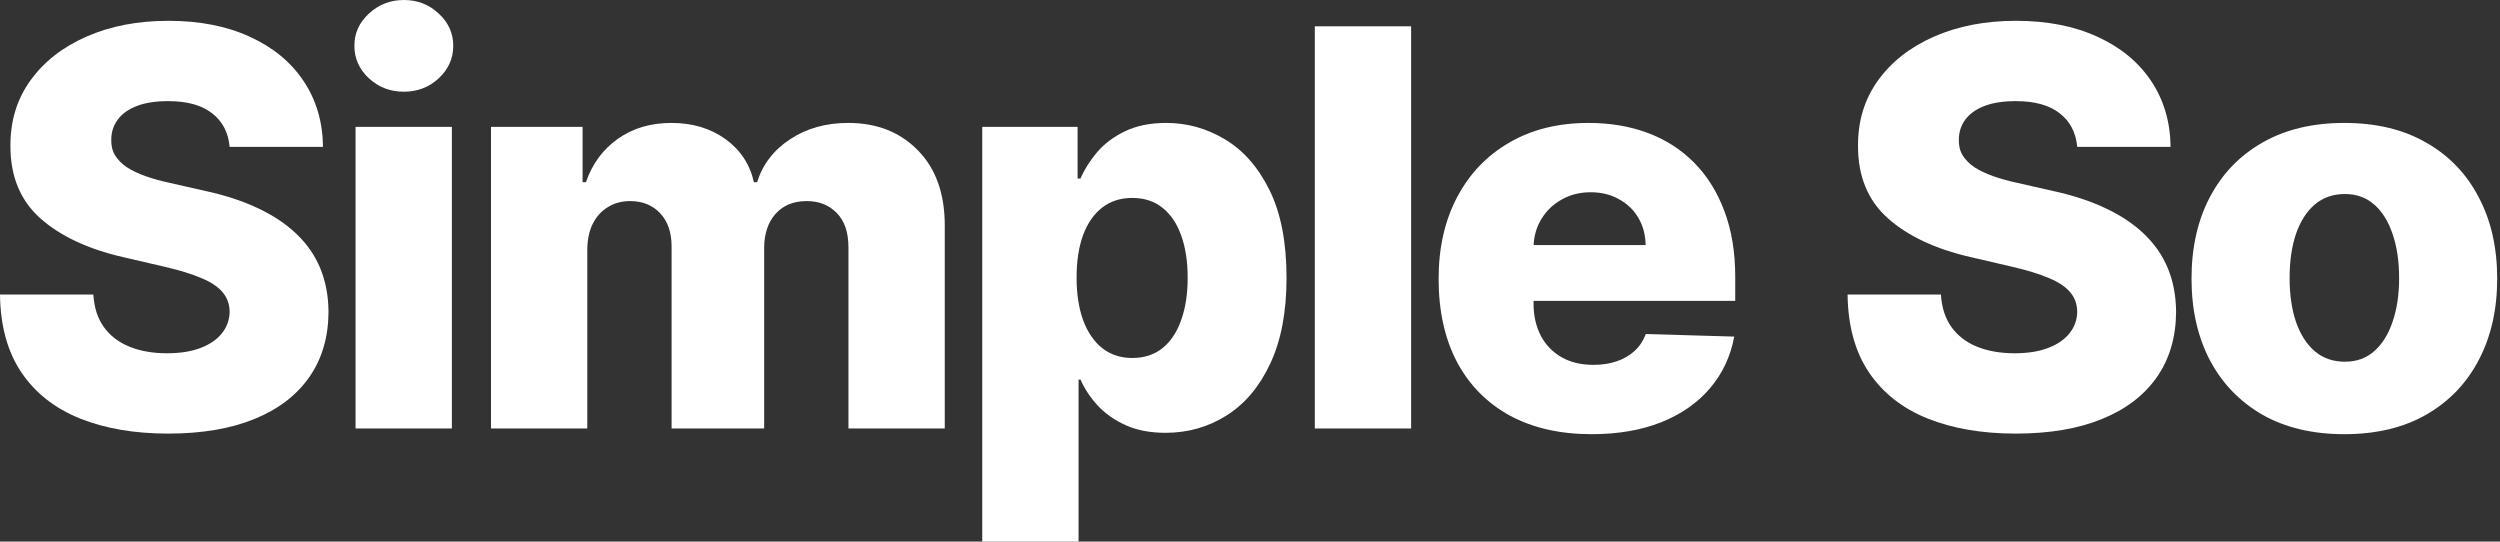 <?xml version="1.0" encoding="UTF-8"?> <svg xmlns="http://www.w3.org/2000/svg" width="577" height="125" viewBox="0 0 577 125" fill="none"><rect x="0" y="0" width="577" height="125" fill="#333333" stroke="none"/><path d="M53.002 33.901C52.698 30.578 51.35 27.994 48.956 26.151C46.592 24.278 43.213 23.341 38.819 23.341C35.91 23.341 33.486 23.719 31.546 24.474C29.607 25.23 28.152 26.272 27.183 27.602C26.213 28.901 25.713 30.396 25.683 32.089C25.622 33.478 25.895 34.702 26.501 35.76C27.137 36.817 28.046 37.754 29.228 38.57C30.44 39.355 31.895 40.05 33.592 40.654C35.289 41.259 37.198 41.788 39.319 42.241L47.319 44.054C51.926 45.051 55.986 46.38 59.502 48.042C63.047 49.704 66.017 51.683 68.411 53.979C70.835 56.276 72.669 58.919 73.911 61.911C75.154 64.902 75.79 68.256 75.82 71.972C75.79 77.834 74.305 82.865 71.366 87.065C68.426 91.265 64.199 94.483 58.684 96.719C53.199 98.955 46.577 100.073 38.819 100.073C31.031 100.073 24.243 98.909 18.455 96.583C12.667 94.256 8.167 90.721 4.955 85.977C1.742 81.233 0.091 75.236 0 67.984H21.546C21.728 70.975 22.531 73.468 23.955 75.462C25.38 77.457 27.334 78.967 29.819 79.995C32.334 81.022 35.243 81.535 38.547 81.535C41.577 81.535 44.153 81.128 46.274 80.312C48.426 79.496 50.077 78.363 51.229 76.913C52.38 75.462 52.971 73.8 53.002 71.927C52.971 70.175 52.426 68.679 51.365 67.44C50.304 66.171 48.668 65.083 46.456 64.177C44.274 63.24 41.486 62.379 38.092 61.593L28.364 59.327C20.304 57.484 13.955 54.508 9.318 50.399C4.682 46.259 2.379 40.67 2.409 33.629C2.379 27.889 3.924 22.858 7.046 18.537C10.167 14.216 14.485 10.847 20.001 8.43C25.516 6.013 31.804 4.804 38.865 4.804C46.077 4.804 52.335 6.028 57.638 8.475C62.971 10.893 67.108 14.292 70.047 18.673C72.987 23.054 74.487 28.13 74.547 33.901H53.002Z" fill="white"></path><path d="M82.064 98.894V29.279H104.292V98.894H82.064ZM93.201 21.166C90.079 21.166 87.398 20.138 85.155 18.084C82.913 15.999 81.791 13.491 81.791 10.56C81.791 7.66 82.913 5.182 85.155 3.127C87.398 1.042 90.079 0 93.201 0C96.352 0 99.034 1.042 101.246 3.127C103.489 5.182 104.61 7.66 104.61 10.56C104.61 13.491 103.489 15.999 101.246 18.084C99.034 20.138 96.352 21.166 93.201 21.166Z" fill="white"></path><path d="M113.32 98.894V29.279H134.457V42.059H135.23C136.684 37.829 139.139 34.491 142.594 32.043C146.048 29.596 150.17 28.372 154.958 28.372C159.806 28.372 163.958 29.611 167.412 32.089C170.867 34.566 173.064 37.89 174.004 42.059H174.731C176.034 37.92 178.579 34.611 182.367 32.134C186.155 29.626 190.625 28.372 195.777 28.372C202.383 28.372 207.747 30.487 211.868 34.717C215.99 38.917 218.05 44.688 218.05 52.031V98.894H195.822V57.107C195.822 53.632 194.928 50.988 193.14 49.175C191.352 47.332 189.034 46.41 186.186 46.41C183.125 46.41 180.716 47.407 178.958 49.402C177.231 51.366 176.367 54.01 176.367 57.333V98.894H155.003V56.88C155.003 53.647 154.124 51.094 152.367 49.22C150.609 47.347 148.291 46.41 145.412 46.41C143.472 46.41 141.76 46.879 140.275 47.815C138.79 48.722 137.624 50.021 136.775 51.713C135.957 53.405 135.548 55.399 135.548 57.696V98.894H113.32Z" fill="white"></path><path d="M226.703 125V29.279H248.704V41.198H249.386C250.295 39.083 251.583 37.044 253.249 35.08C254.946 33.116 257.098 31.514 259.704 30.276C262.341 29.006 265.492 28.372 269.159 28.372C274.008 28.372 278.538 29.641 282.75 32.179C286.993 34.717 290.417 38.63 293.023 43.918C295.629 49.205 296.932 55.943 296.932 64.132C296.932 72.018 295.675 78.62 293.16 83.938C290.675 89.255 287.311 93.244 283.068 95.903C278.856 98.562 274.174 99.891 269.023 99.891C265.507 99.891 262.462 99.317 259.886 98.169C257.31 97.021 255.143 95.51 253.386 93.637C251.658 91.763 250.325 89.754 249.386 87.609H248.931V125H226.703ZM248.477 64.086C248.477 67.833 248.977 71.096 249.977 73.876C251.007 76.656 252.477 78.816 254.386 80.357C256.325 81.868 258.643 82.623 261.341 82.623C264.068 82.623 266.386 81.868 268.295 80.357C270.204 78.816 271.644 76.656 272.614 73.876C273.614 71.096 274.114 67.833 274.114 64.086C274.114 60.34 273.614 57.092 272.614 54.342C271.644 51.592 270.204 49.462 268.295 47.951C266.416 46.441 264.098 45.685 261.341 45.685C258.613 45.685 256.295 46.425 254.386 47.906C252.477 49.387 251.007 51.502 249.977 54.251C248.977 57.001 248.477 60.279 248.477 64.086Z" fill="white"></path><path d="M325.688 6.073V98.894H303.46V6.073H325.688Z" fill="white"></path><path d="M367.353 100.208C360.05 100.208 353.747 98.773 348.444 95.903C343.171 93.002 339.11 88.878 336.262 83.53C333.443 78.151 332.034 71.761 332.034 64.358C332.034 57.167 333.459 50.882 336.307 45.504C339.156 40.096 343.171 35.896 348.353 32.904C353.535 29.883 359.641 28.372 366.672 28.372C371.641 28.372 376.187 29.142 380.308 30.683C384.43 32.224 387.99 34.506 390.991 37.527C393.991 40.549 396.324 44.28 397.991 48.722C399.657 53.133 400.491 58.194 400.491 63.905V69.434H339.807V56.563H379.808C379.778 54.206 379.217 52.106 378.126 50.263C377.036 48.42 375.536 46.984 373.626 45.957C371.748 44.9 369.581 44.371 367.126 44.371C364.641 44.371 362.414 44.93 360.444 46.048C358.474 47.136 356.914 48.631 355.762 50.535C354.611 52.408 354.005 54.538 353.944 56.925V70.024C353.944 72.864 354.505 75.356 355.626 77.502C356.747 79.617 358.338 81.264 360.399 82.442C362.459 83.62 364.914 84.21 367.763 84.21C369.732 84.21 371.52 83.938 373.126 83.394C374.732 82.85 376.111 82.049 377.263 80.992C378.414 79.934 379.278 78.635 379.854 77.094L400.263 77.683C399.415 82.246 397.551 86.219 394.672 89.603C391.824 92.957 388.081 95.57 383.445 97.444C378.808 99.287 373.445 100.208 367.353 100.208Z" fill="white"></path><path d="M479.423 33.901C479.12 30.578 477.772 27.994 475.378 26.151C473.014 24.278 469.635 23.341 465.241 23.341C462.332 23.341 459.908 23.719 457.968 24.474C456.029 25.23 454.574 26.272 453.604 27.602C452.635 28.901 452.135 30.396 452.104 32.089C452.044 33.478 452.317 34.702 452.923 35.76C453.559 36.817 454.468 37.754 455.65 38.57C456.862 39.355 458.317 40.05 460.014 40.654C461.711 41.259 463.62 41.788 465.741 42.241L473.741 44.054C478.348 45.051 482.408 46.38 485.924 48.042C489.469 49.704 492.439 51.683 494.833 53.979C497.257 56.276 499.091 58.919 500.333 61.911C501.575 64.902 502.212 68.256 502.242 71.972C502.212 77.834 500.727 82.865 497.788 87.065C494.848 91.265 490.621 94.483 485.105 96.719C479.62 98.955 472.999 100.073 465.241 100.073C457.453 100.073 450.665 98.909 444.877 96.583C439.089 94.256 434.589 90.721 431.377 85.977C428.164 81.233 426.513 75.236 426.422 67.984H447.968C448.15 70.975 448.953 73.468 450.377 75.462C451.801 77.457 453.756 78.967 456.241 79.995C458.756 81.022 461.665 81.535 464.968 81.535C467.999 81.535 470.575 81.128 472.696 80.312C474.848 79.496 476.499 78.363 477.651 76.913C478.802 75.462 479.393 73.8 479.423 71.927C479.393 70.175 478.848 68.679 477.787 67.44C476.726 66.171 475.09 65.083 472.878 64.177C470.696 63.24 467.908 62.379 464.514 61.593L454.786 59.327C446.725 57.484 440.377 54.508 435.74 50.399C431.104 46.259 428.801 40.67 428.831 33.629C428.801 27.889 430.346 22.858 433.468 18.537C436.589 14.216 440.907 10.847 446.422 8.43C451.938 6.013 458.226 4.804 465.287 4.804C472.499 4.804 478.757 6.028 484.06 8.475C489.393 10.893 493.53 14.292 496.469 18.673C499.409 23.054 500.909 28.13 500.969 33.901H479.423Z" fill="white"></path><path d="M541.078 100.208C533.744 100.208 527.441 98.713 522.168 95.722C516.926 92.7 512.88 88.5 510.032 83.122C507.213 77.713 505.804 71.444 505.804 64.313C505.804 57.152 507.213 50.882 510.032 45.504C512.88 40.096 516.926 35.896 522.168 32.904C527.441 29.883 533.744 28.372 541.078 28.372C548.411 28.372 554.7 29.883 559.942 32.904C565.215 35.896 569.261 40.096 572.079 45.504C574.927 50.882 576.352 57.152 576.352 64.313C576.352 71.444 574.927 77.713 572.079 83.122C569.261 88.5 565.215 92.7 559.942 95.722C554.7 98.713 548.411 100.208 541.078 100.208ZM541.214 83.484C543.881 83.484 546.139 82.669 547.987 81.037C549.836 79.405 551.245 77.139 552.215 74.239C553.215 71.338 553.715 67.984 553.715 64.177C553.715 60.309 553.215 56.925 552.215 54.025C551.245 51.124 549.836 48.858 547.987 47.226C546.139 45.595 543.881 44.779 541.214 44.779C538.457 44.779 536.123 45.595 534.214 47.226C532.335 48.858 530.896 51.124 529.896 54.025C528.926 56.925 528.441 60.309 528.441 64.177C528.441 67.984 528.926 71.338 529.896 74.239C530.896 77.139 532.335 79.405 534.214 81.037C536.123 82.669 538.457 83.484 541.214 83.484Z" fill="white"></path></svg> 
